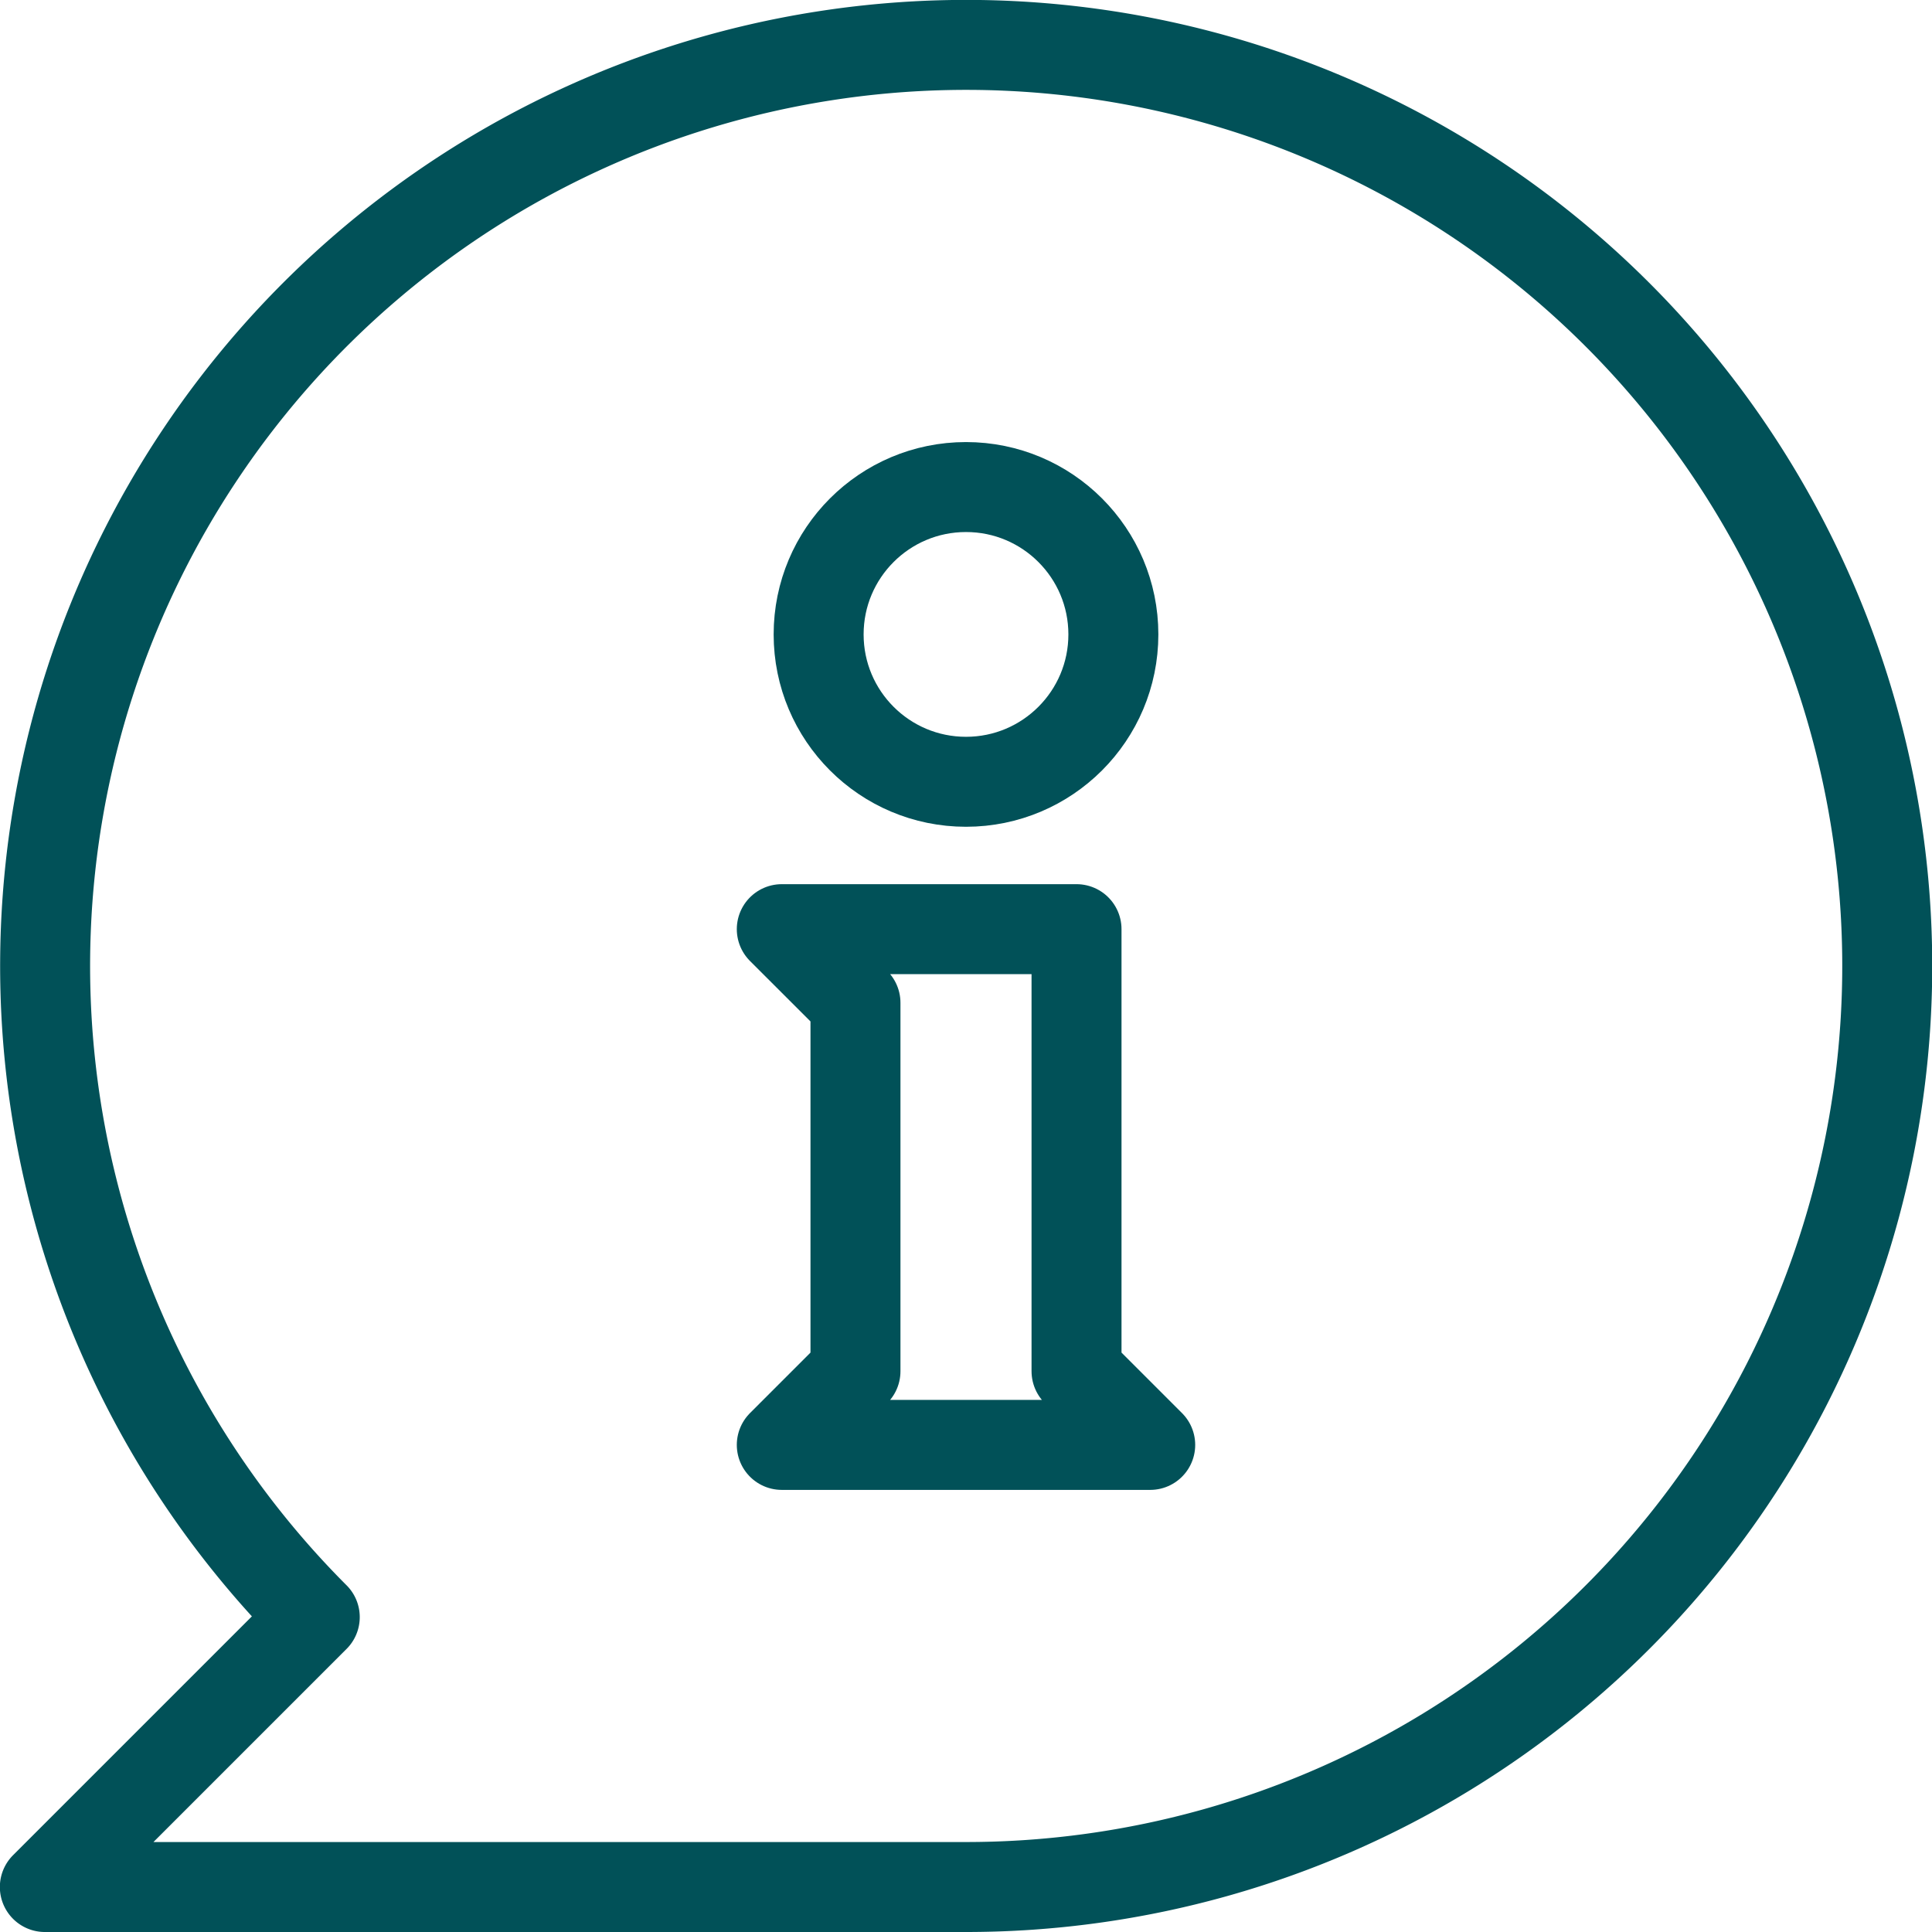 <svg xmlns="http://www.w3.org/2000/svg" width="42.948" height="42.948" viewBox="0 0 42.948 42.948">
  <g id="Group_790" data-name="Group 790" transform="translate(-566 -244)">
    <path id="Path_995" data-name="Path 995" d="M587.474,285.948a20.475,20.475,0,1,0-14.477-6l-6,6Z" fill="none" stroke="#015158" stroke-linejoin="round" stroke-width="2"/>
    <circle id="Ellipse_16" data-name="Ellipse 16" cx="3.276" cy="3.276" r="3.276" transform="translate(584.198 254.827)" fill="none" stroke="#015158" stroke-linejoin="round" stroke-width="2"/>
    <path id="Path_996" data-name="Path 996" d="M605.552,293.227l1.638,1.638H599l1.638-1.638v-8.19L599,283.4h6.552Z" transform="translate(-15.621 -18.745)" fill="none" stroke="#015158" stroke-linejoin="round" stroke-width="2"/>
  </g>
</svg>
